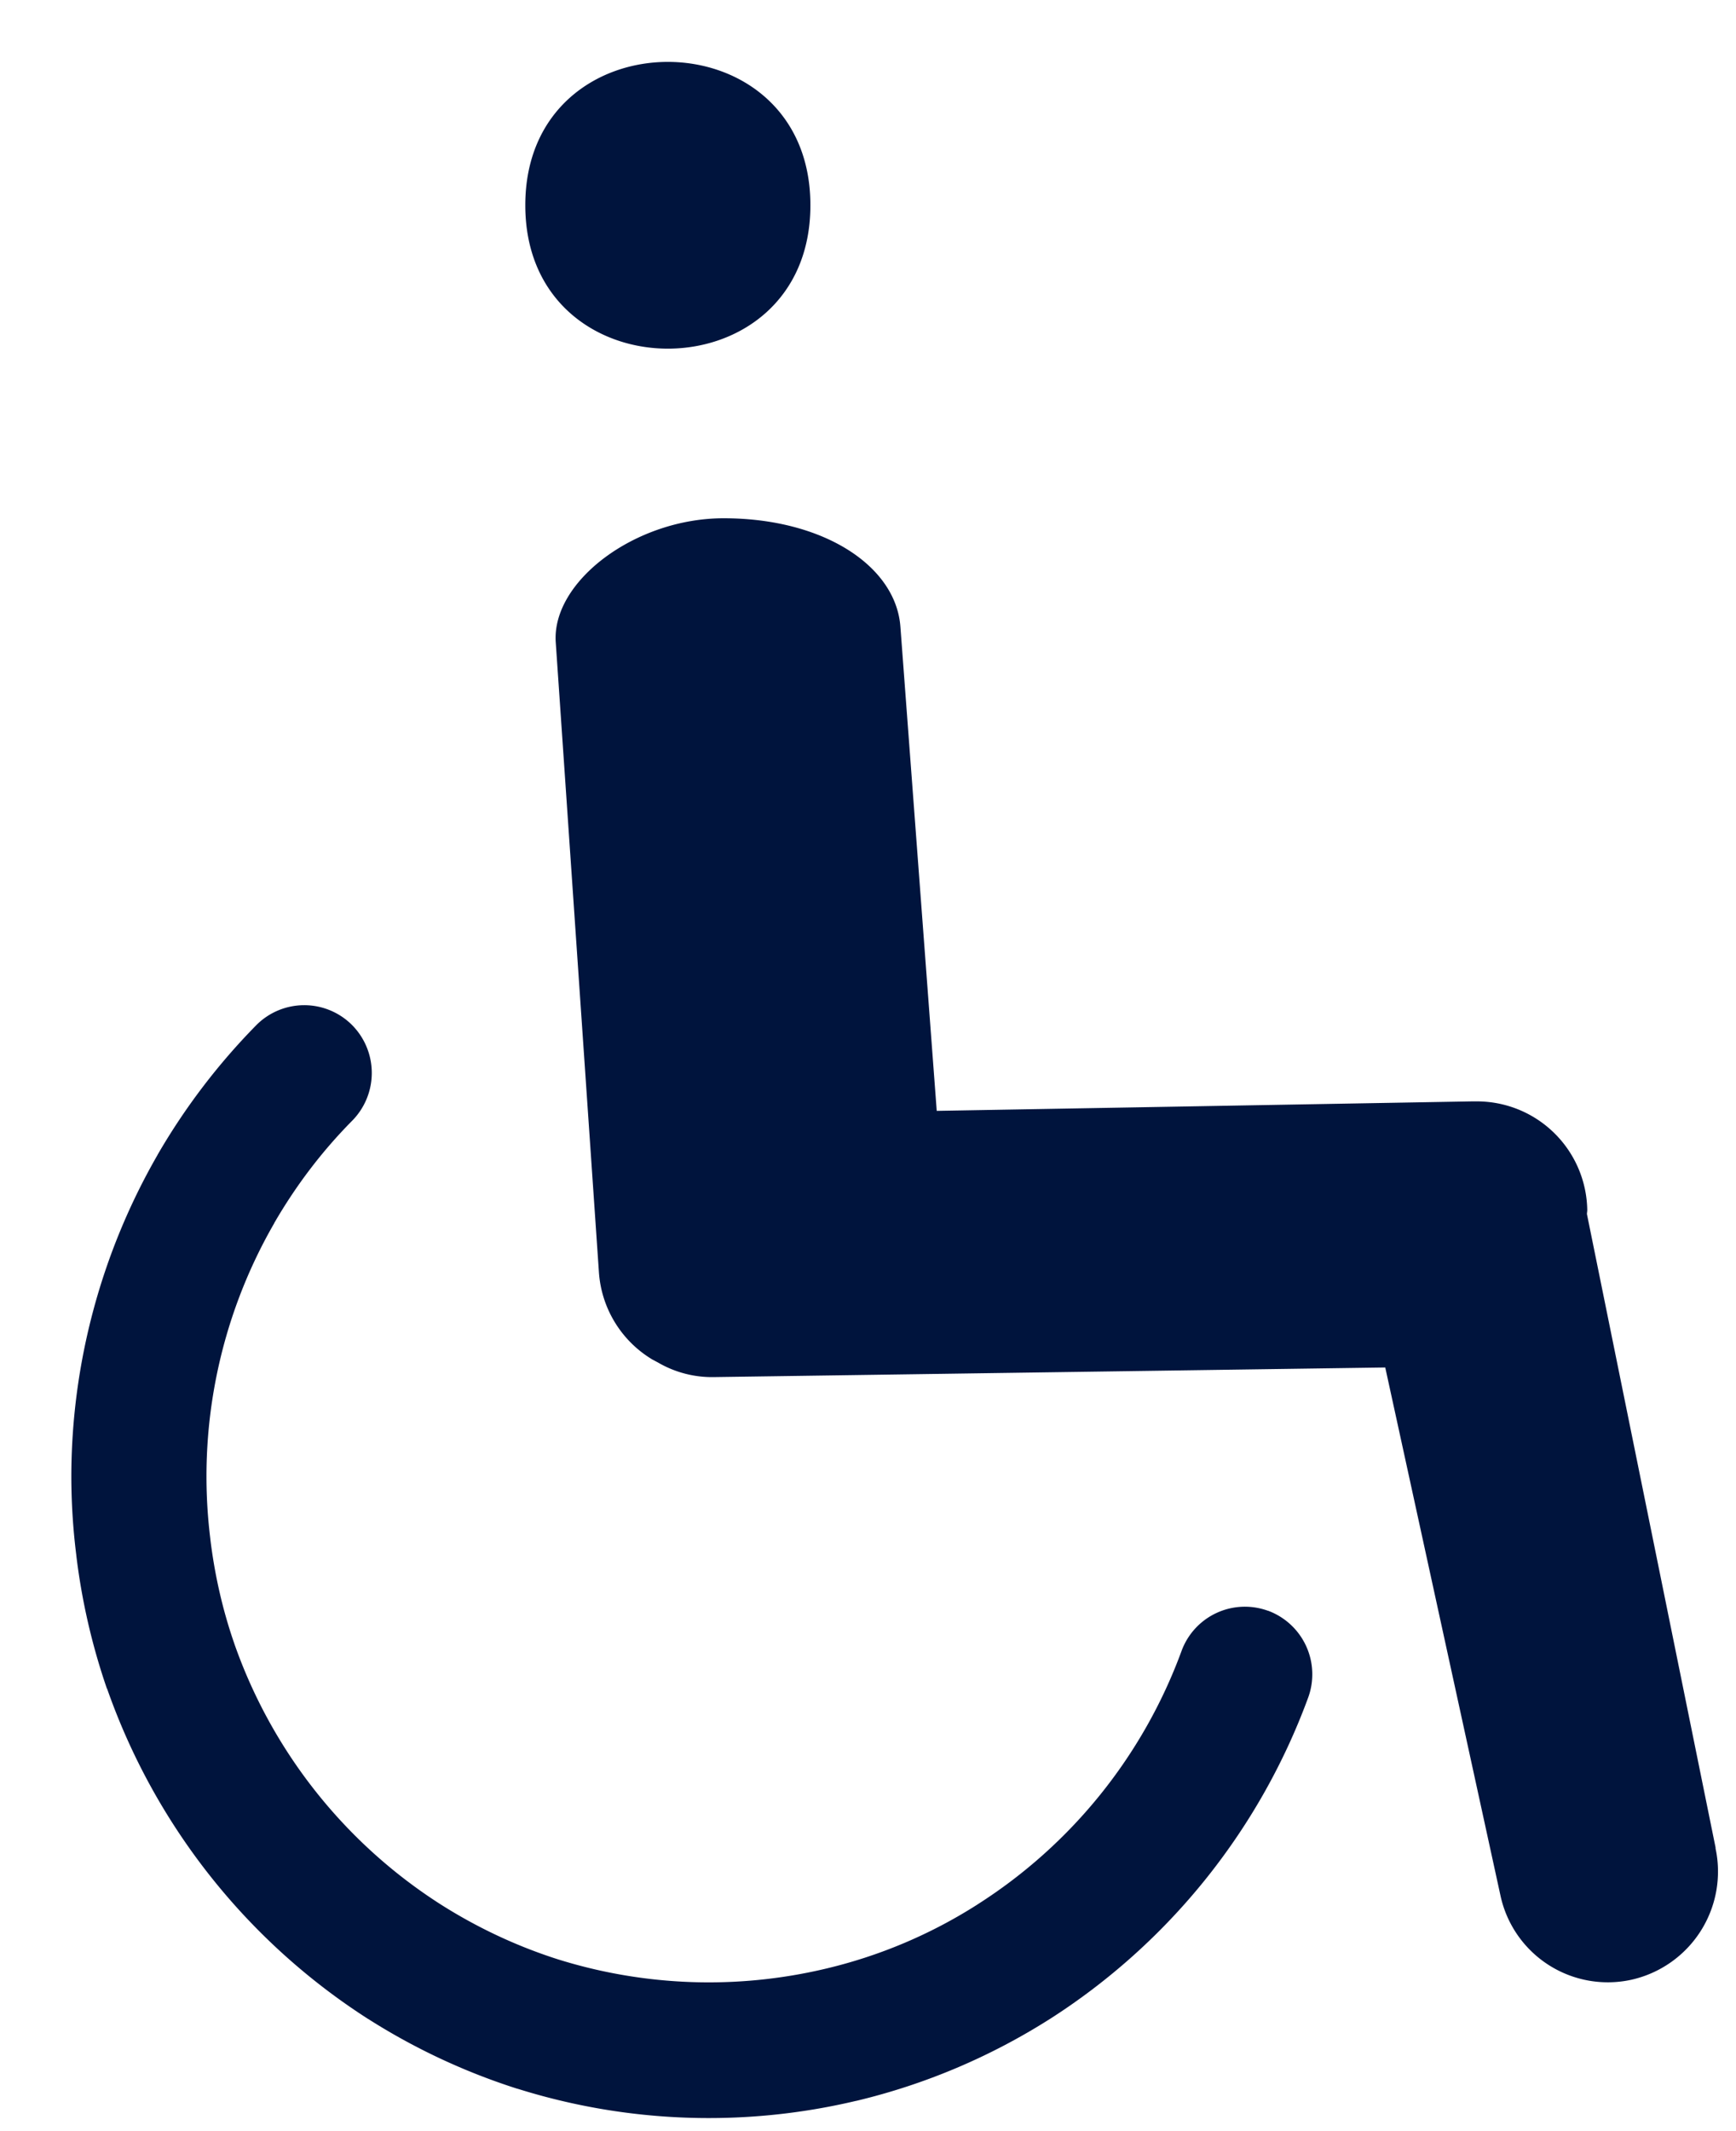 <svg xmlns="http://www.w3.org/2000/svg" width="22" height="27" viewBox="0 0 22 27">
    <path fill="#00143d" fill-rule="evenodd" d="M16.07 20.407a.859.859 0 0 1 .508 1.101 8.18 8.18 0 0 1-3.271 4.07l-.002.001c-.756.48-1.583.83-2.455 1.038h-.003a8.092 8.092 0 0 1-4.288-.154h-.003a8.11 8.11 0 0 1-1.89-.884h-.001a8.185 8.185 0 0 1-3.308-4.185h-.002a8.166 8.166 0 0 1-.388-1.687v-.001-.002a8.103 8.103 0 0 1-.063-.99c0-1.431.378-2.84 1.091-4.079l.001-.003a8.216 8.216 0 0 1 1.253-1.645.856.856 0 0 1 1.21-.003.862.862 0 0 1 .003 1.216c-.38.384-.711.819-.987 1.296v.002a6.42 6.42 0 0 0-.81 3.994v.003c.055.459.158.908.305 1.33v.001a6.453 6.453 0 0 0 2.612 3.3c.469.298.97.532 1.487.697a6.412 6.412 0 0 0 3.382.122 6.236 6.236 0 0 0 1.939-.818l.001-.001a6.432 6.432 0 0 0 2.582-3.208.855.855 0 0 1 1.097-.51zM10.27 2.6c0 2.423-3.613 2.423-3.613 0 0-2.421 3.613-2.421 3.613 0zm11.47 20.814a1.405 1.405 0 0 1-1.065 1.668 1.392 1.392 0 0 1-1.66-1.067l-1.46-6.69-8.51.122a1.36 1.36 0 0 1-.705-.184l-.075-.04s-.002 0-.003-.002a1.4 1.4 0 0 1-.672-1.103L7.043 8.14C6.988 7.367 8.05 6.566 9.17 6.566c1.27 0 2.188.607 2.241 1.38l.46 6.128 6.776-.12h.048a1.399 1.399 0 0 1 1.42 1.376c0 .018-.004.034-.004.052l1.631 8.03z"/>
</svg>
